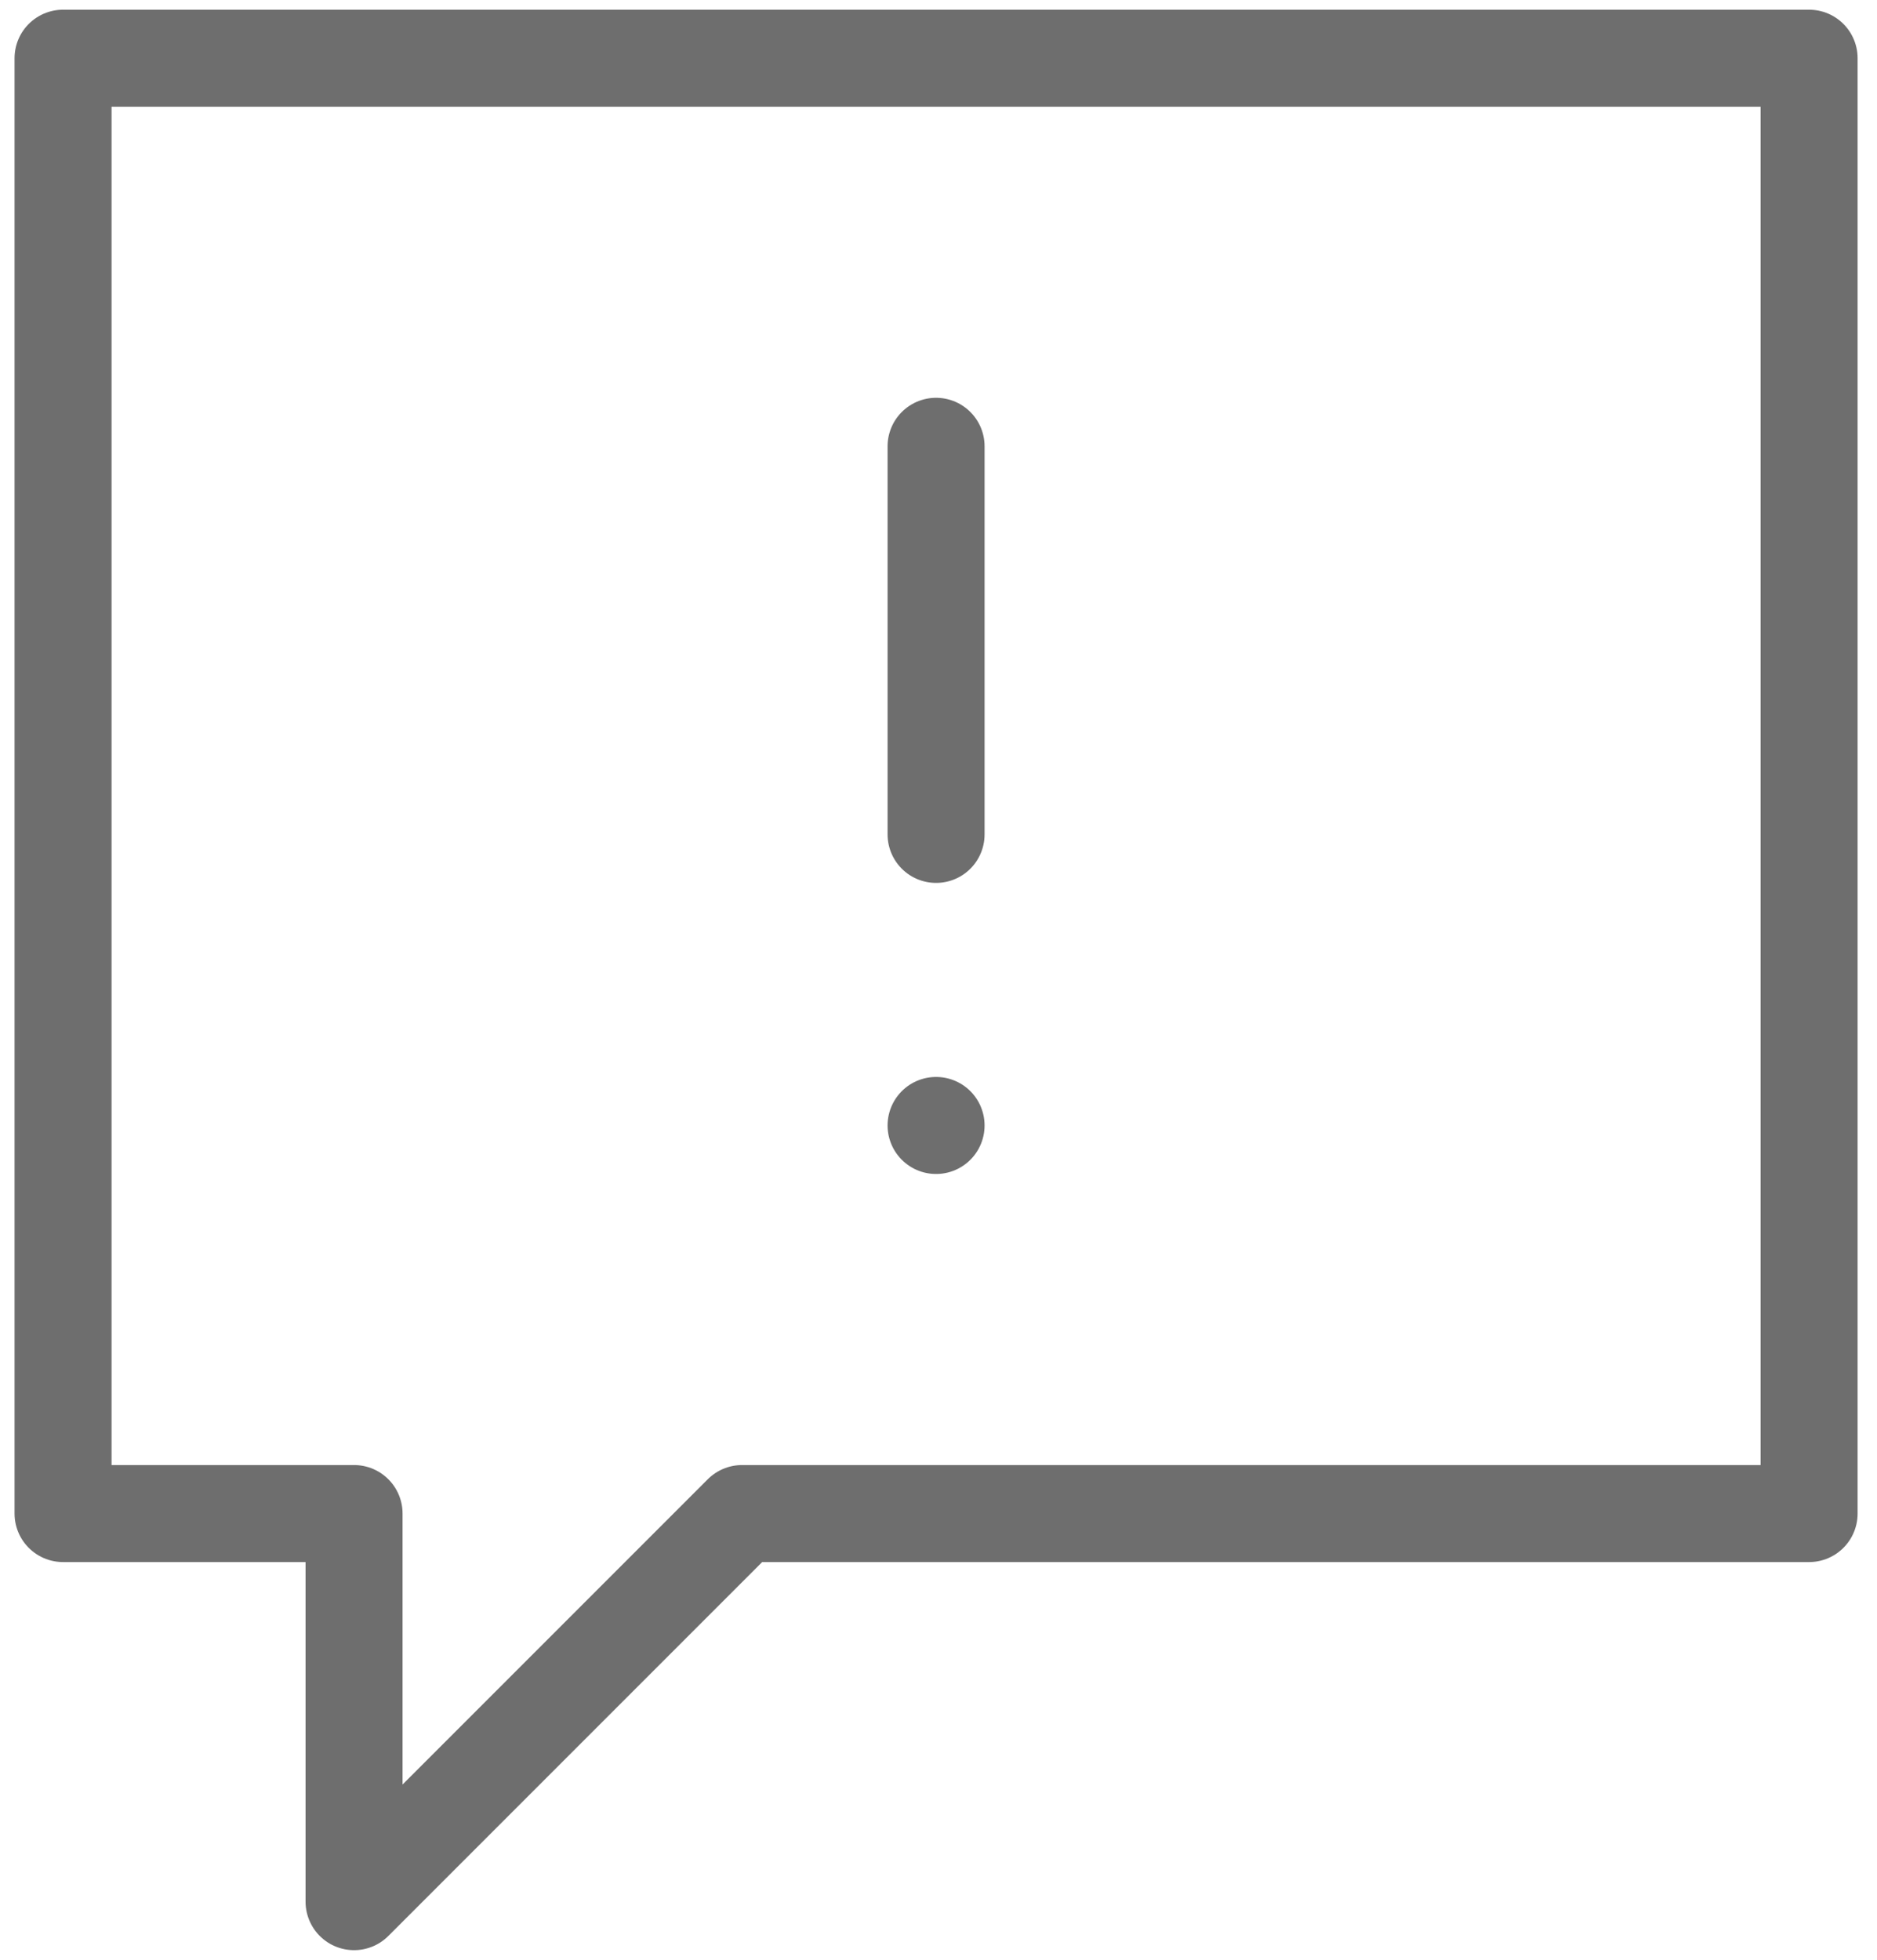 <?xml version="1.0" encoding="utf-8"?>
<!-- Generator: Adobe Illustrator 27.2.0, SVG Export Plug-In . SVG Version: 6.00 Build 0)  -->
<svg version="1.1" id="レイヤー_1" xmlns="http://www.w3.org/2000/svg" xmlns:xlink="http://www.w3.org/1999/xlink" x="0px"
	 y="0px" viewBox="0 0 38.7 40.4" style="enable-background:new 0 0 38.7 40.4;" xml:space="preserve">
<style type="text/css">
	.st0{fill:none;stroke:#6E6E6E;stroke-width:2;stroke-linecap:round;stroke-miterlimit:10;}
	.st1{fill:none;stroke:#6E6E6E;stroke-width:2;stroke-linecap:round;stroke-linejoin:round;}
</style>
<g>
	<line class="st0" x1="19.3" y1="9.2" x2="19.3" y2="17.2"/>
	<line class="st0" x1="19.3" y1="23.2" x2="19.3" y2="23.2"/>
	<polygon class="st1" points="1.3,1.2 1.3,31.2 7.3,31.2 7.3,39.2 15.3,31.2 37.3,31.2 37.3,1.2 	"/>
</g>
</svg>
